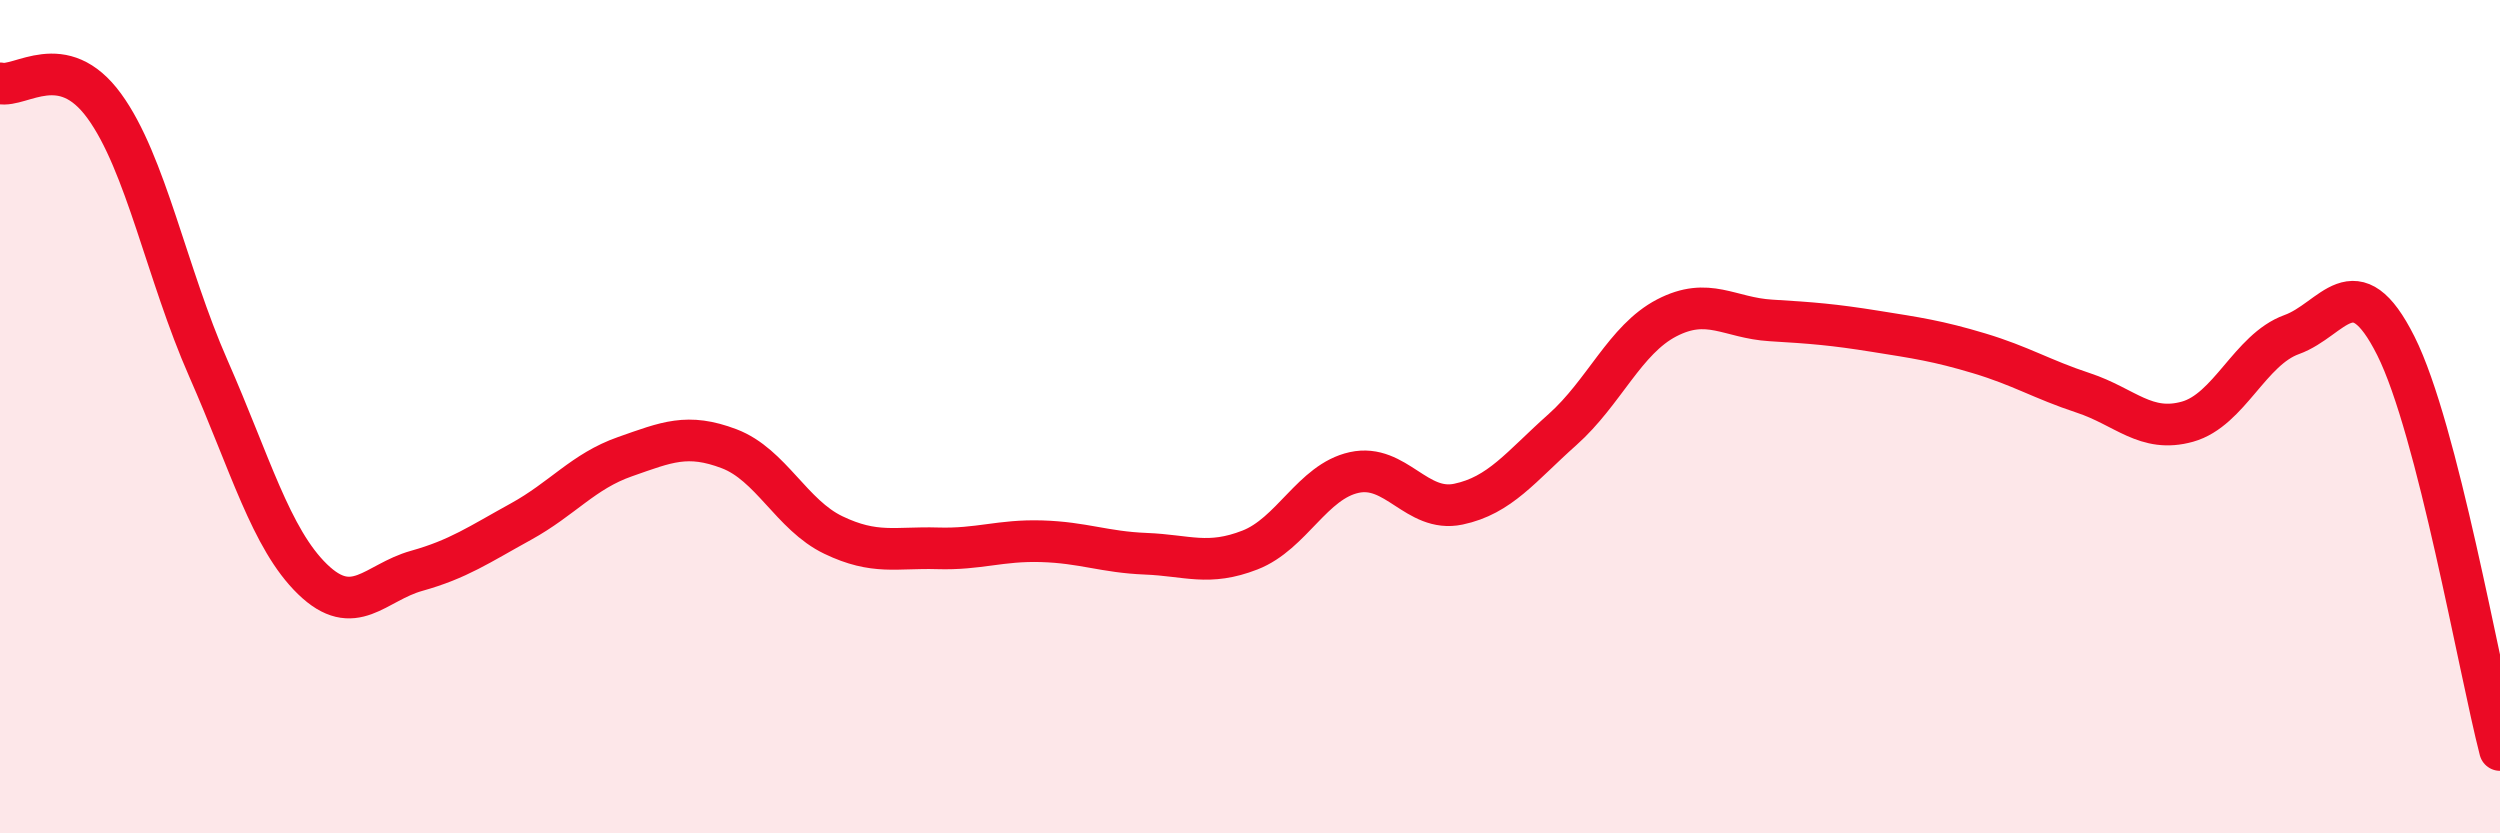 
    <svg width="60" height="20" viewBox="0 0 60 20" xmlns="http://www.w3.org/2000/svg">
      <path
        d="M 0,2 C 0.5,2.11 1.5,1.17 2.5,2.54 C 3.5,3.91 4,6.57 5,8.84 C 6,11.11 6.5,12.93 7.5,13.9 C 8.5,14.87 9,13.98 10,13.7 C 11,13.42 11.5,13.07 12.5,12.52 C 13.5,11.97 14,11.31 15,10.96 C 16,10.61 16.5,10.39 17.5,10.77 C 18.5,11.15 19,12.36 20,12.84 C 21,13.32 21.5,13.13 22.5,13.16 C 23.5,13.19 24,12.96 25,12.99 C 26,13.02 26.5,13.25 27.5,13.29 C 28.5,13.33 29,13.59 30,13.2 C 31,12.81 31.5,11.56 32.5,11.34 C 33.5,11.12 34,12.31 35,12.1 C 36,11.89 36.5,11.2 37.5,10.31 C 38.5,9.42 39,8.15 40,7.63 C 41,7.11 41.5,7.63 42.5,7.69 C 43.5,7.75 44,7.79 45,7.95 C 46,8.11 46.5,8.18 47.5,8.48 C 48.5,8.78 49,9.1 50,9.43 C 51,9.76 51.5,10.4 52.5,10.12 C 53.5,9.84 54,8.39 55,8.03 C 56,7.67 56.5,6.31 57.5,8.3 C 58.5,10.29 59.5,16.06 60,18L60 20L0 20Z"
        fill="#EB0A25"
        opacity="0.1"
        stroke-linecap="round"
        stroke-linejoin="round"
      />
      <path
        d="M 0,2 C 0.5,2.11 1.5,1.17 2.5,2.54 C 3.5,3.91 4,6.57 5,8.84 C 6,11.11 6.5,12.93 7.5,13.9 C 8.5,14.87 9,13.98 10,13.7 C 11,13.42 11.5,13.07 12.5,12.52 C 13.5,11.97 14,11.31 15,10.96 C 16,10.61 16.5,10.39 17.5,10.77 C 18.5,11.15 19,12.36 20,12.84 C 21,13.32 21.5,13.13 22.5,13.16 C 23.5,13.19 24,12.96 25,12.99 C 26,13.02 26.5,13.25 27.5,13.29 C 28.5,13.33 29,13.59 30,13.2 C 31,12.81 31.5,11.56 32.5,11.34 C 33.5,11.12 34,12.31 35,12.1 C 36,11.89 36.5,11.2 37.5,10.31 C 38.5,9.42 39,8.15 40,7.63 C 41,7.11 41.5,7.63 42.5,7.69 C 43.5,7.75 44,7.79 45,7.95 C 46,8.11 46.5,8.18 47.5,8.48 C 48.5,8.78 49,9.1 50,9.43 C 51,9.76 51.5,10.4 52.5,10.12 C 53.5,9.84 54,8.39 55,8.03 C 56,7.67 56.5,6.31 57.5,8.3 C 58.5,10.29 59.5,16.06 60,18"
        stroke="#EB0A25"
        stroke-width="1"
        fill="none"
        stroke-linecap="round"
        stroke-linejoin="round"
      />
    </svg>
  